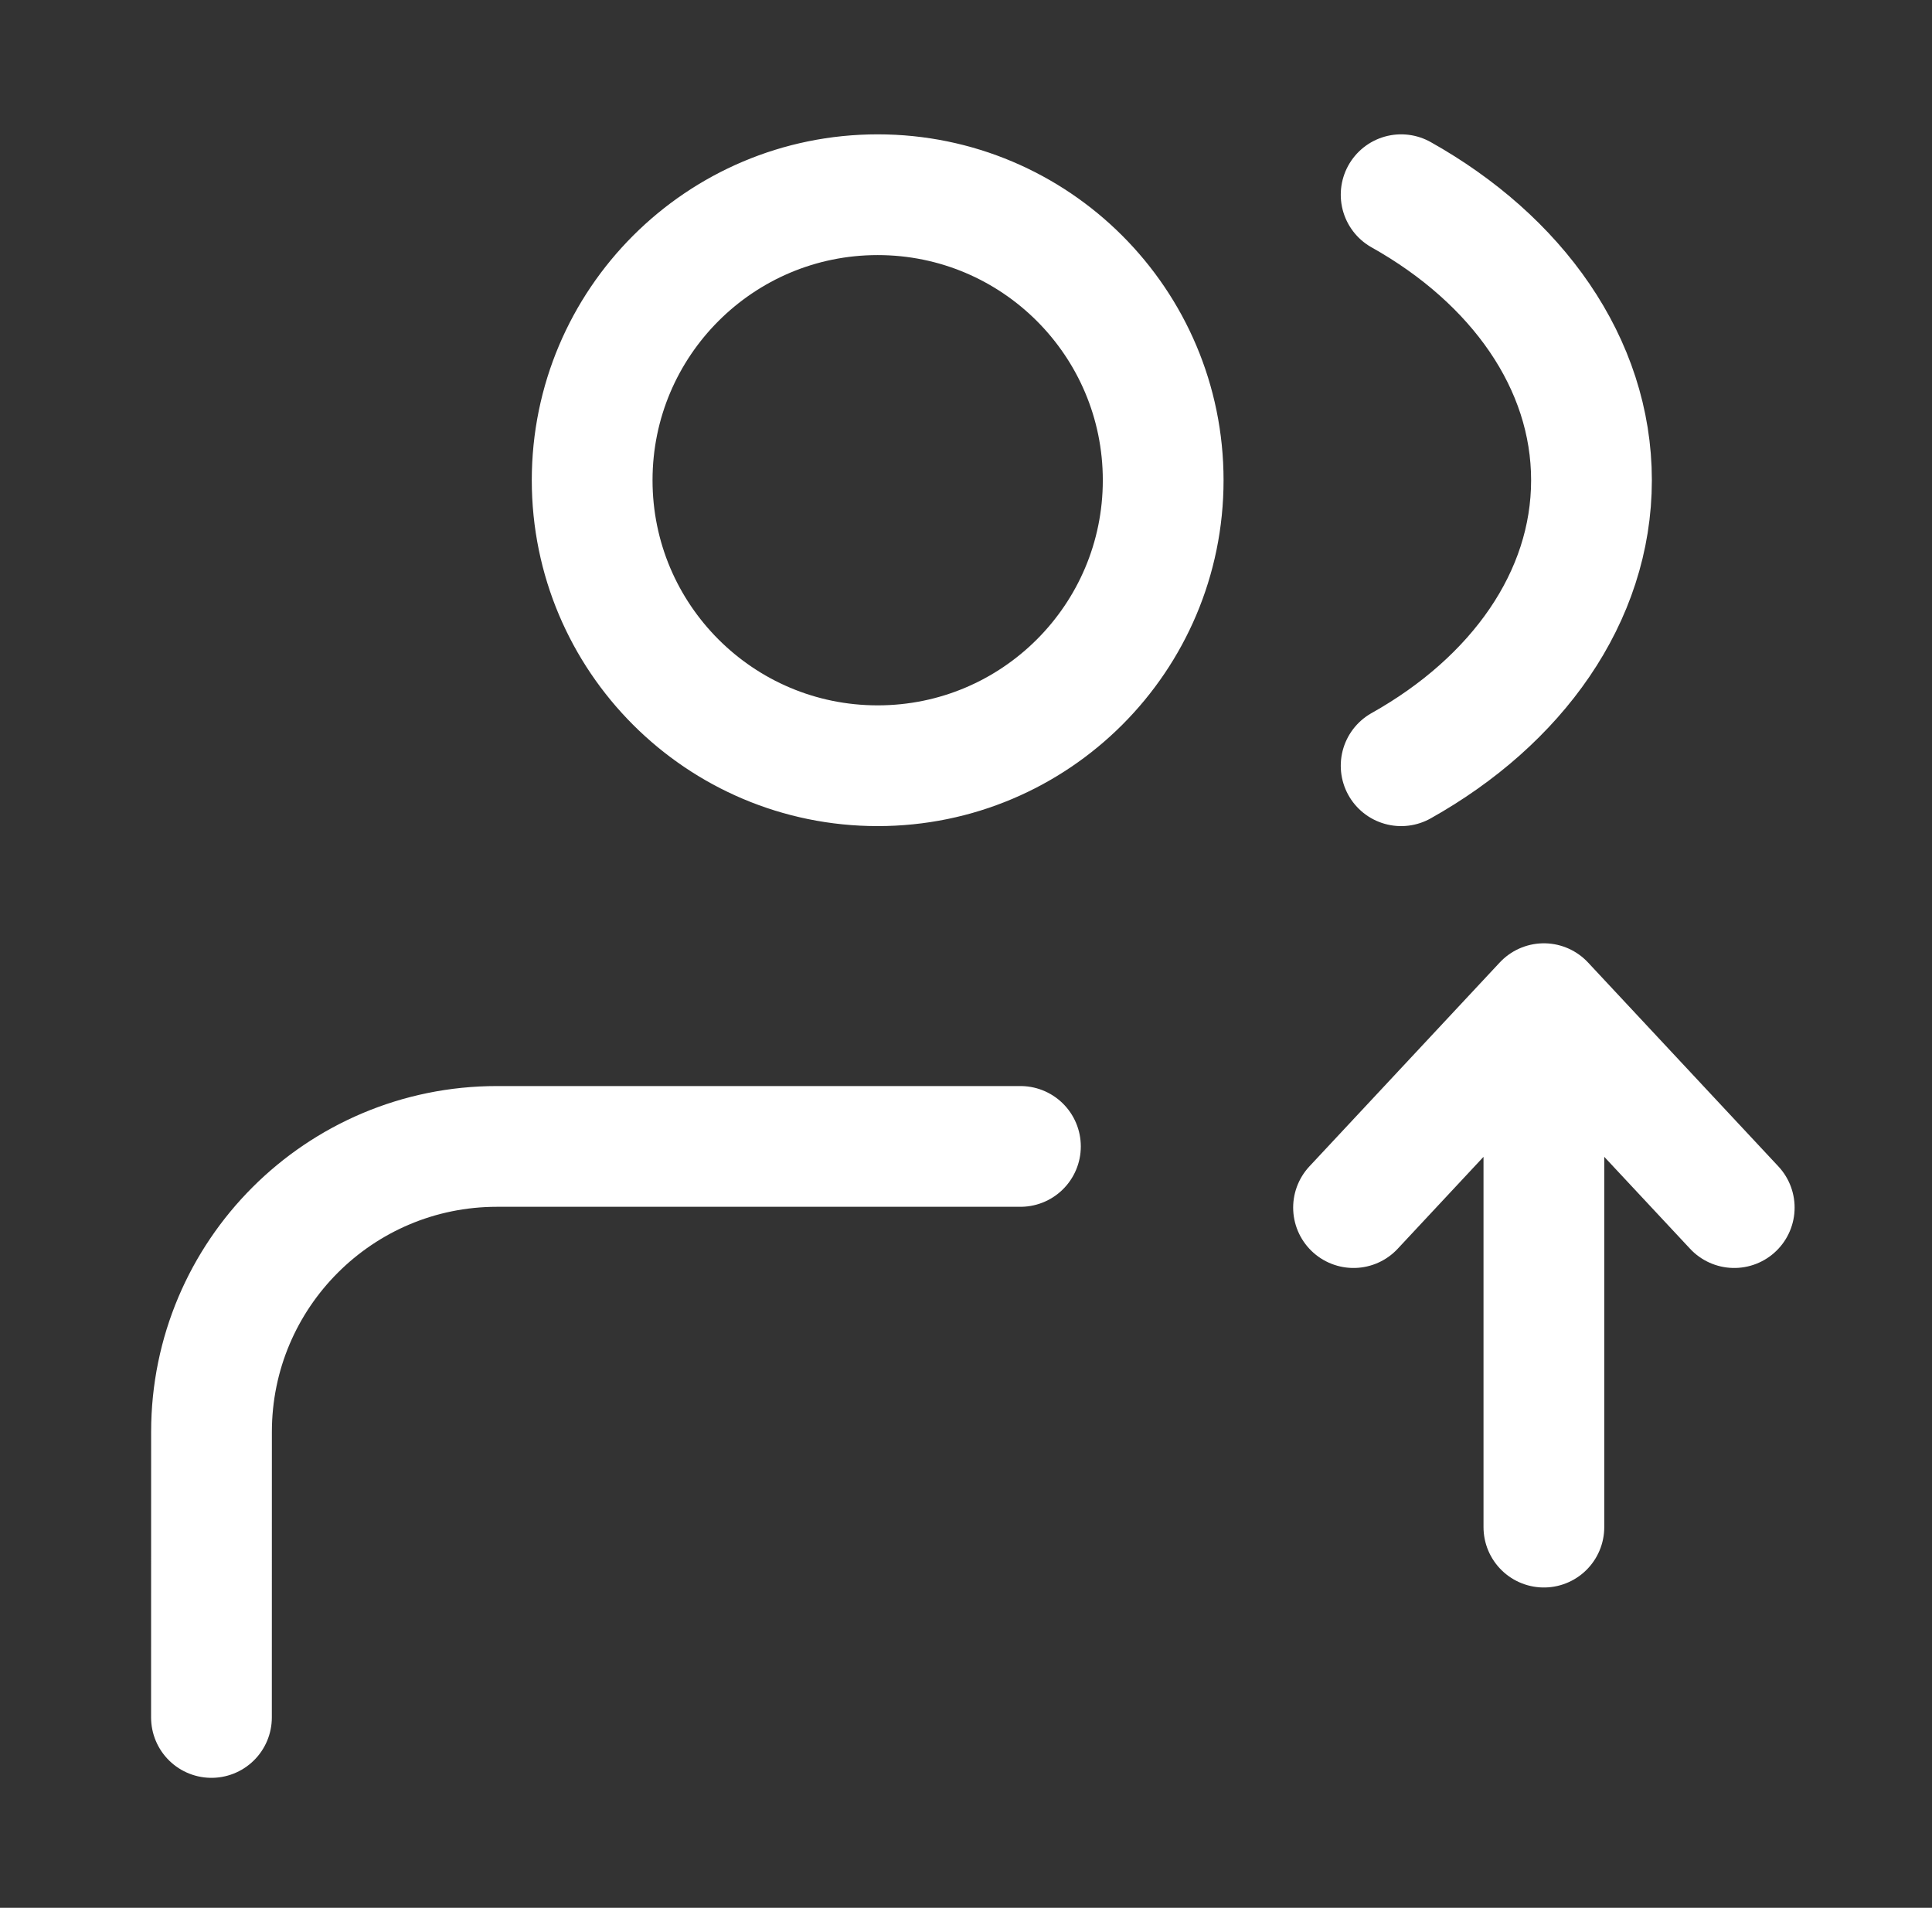 <?xml version="1.0" encoding="UTF-8"?> <svg xmlns="http://www.w3.org/2000/svg" width="80" height="79" viewBox="0 0 80 79" fill="none"><rect x="0" y="0" width="80" height="79" fill="#333333" stroke="none"/><path d="M8.756 71.118L8.758 59.294C8.758 52.764 14.051 47.472 20.58 47.472H42.254M56.047 50.005L63.929 41.561M63.929 41.561L71.811 50.005M63.929 41.561V63.236M58.018 8.063C62.8 10.744 65.9 15.041 65.9 19.886C65.9 24.73 62.8 29.028 58.018 31.708M48.165 19.886C48.165 26.415 42.872 31.708 36.343 31.708C29.813 31.708 24.52 26.415 24.52 19.886C24.52 13.356 29.813 8.063 36.343 8.063C42.872 8.063 48.165 13.356 48.165 19.886Z" stroke="white" stroke-width="5" stroke-linecap="round" stroke-linejoin="round"></path></svg> 